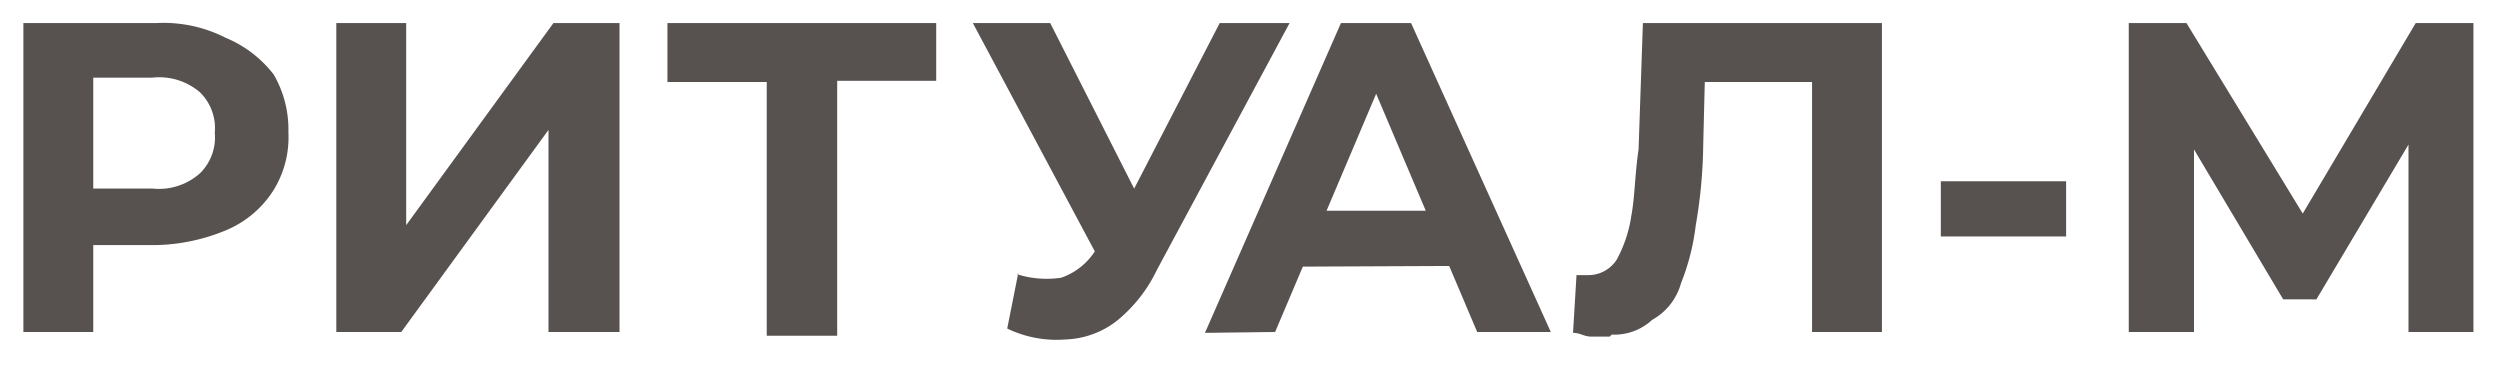 <?xml version="1.0" encoding="UTF-8"?> <svg xmlns="http://www.w3.org/2000/svg" id="Слой_1" data-name="Слой 1" viewBox="0 0 86.6 12.63"> <defs> <style>.cls-1{fill:#57514f;}</style> </defs> <g id="Слой_1-2" data-name="Слой_1"> <path class="cls-1" d="M.81,11.5V.8H5.4a4.75,4.75,0,0,1,2.42.51A4.06,4.06,0,0,1,9.48,2.58a3.78,3.78,0,0,1,.51,2,3.48,3.48,0,0,1-.51,2,3.57,3.57,0,0,1-1.66,1.4,6.65,6.65,0,0,1-2.42.51H2.09L3.23,7.43V11.5ZM3.23,7.68,2.09,6.53H5.27A2.13,2.13,0,0,0,6.93,6a1.74,1.74,0,0,0,.51-1.4,1.74,1.74,0,0,0-.51-1.4,2.17,2.17,0,0,0-1.66-.51H2.09L3.23,1.56Zm8.42,3.82V.8h2.42v7l5.1-7h2.29V11.5H19v-7l-5.1,7Zm14.91,0V2.33l.51.51H23.12V.8h9.31v2H28.48L29,2.33v9.3H26.56Zm8.67-2a3.41,3.41,0,0,0,1.53.12,2.27,2.27,0,0,0,1.15-.89l.51-.76.26-.26L42.25.8h2.42L40.08,9.34a5.11,5.11,0,0,1-1.4,1.78,3.07,3.07,0,0,1-1.79.64,3.91,3.91,0,0,1-2-.38l.38-1.91Zm3.32.38L33.7.8h2.68L40,7.94Zm3.19,1.65L46.45.8h2.43l4.84,10.7H51.17l-4-9.43h1l-4,9.43Zm2.42-2.29L44.8,7.3h5.48l.64,1.91Zm11.6,2.42h-.64c-.25,0-.38-.13-.63-.13l.12-2H55A1.17,1.17,0,0,0,56,9a4.57,4.57,0,0,0,.51-1.53c.12-.64.12-1.41.25-2.3L56.91.8h8.28V11.5H62.77V2.33l.51.51H58.56l.51-.64L59,5a17.37,17.37,0,0,1-.26,2.81,7.88,7.88,0,0,1-.51,2,2.08,2.08,0,0,1-1,1.27,1.92,1.92,0,0,1-1.4.51ZM67.23,8.19V6.28h4.34V8.19Zm6.51,3.31V.8h2l4.59,7.52H79.22L83.68.8h2V11.5H83.43V4.37h.38l-3.57,6H79.09l-3.57-6H76V11.5Z"></path> </g> </svg> 